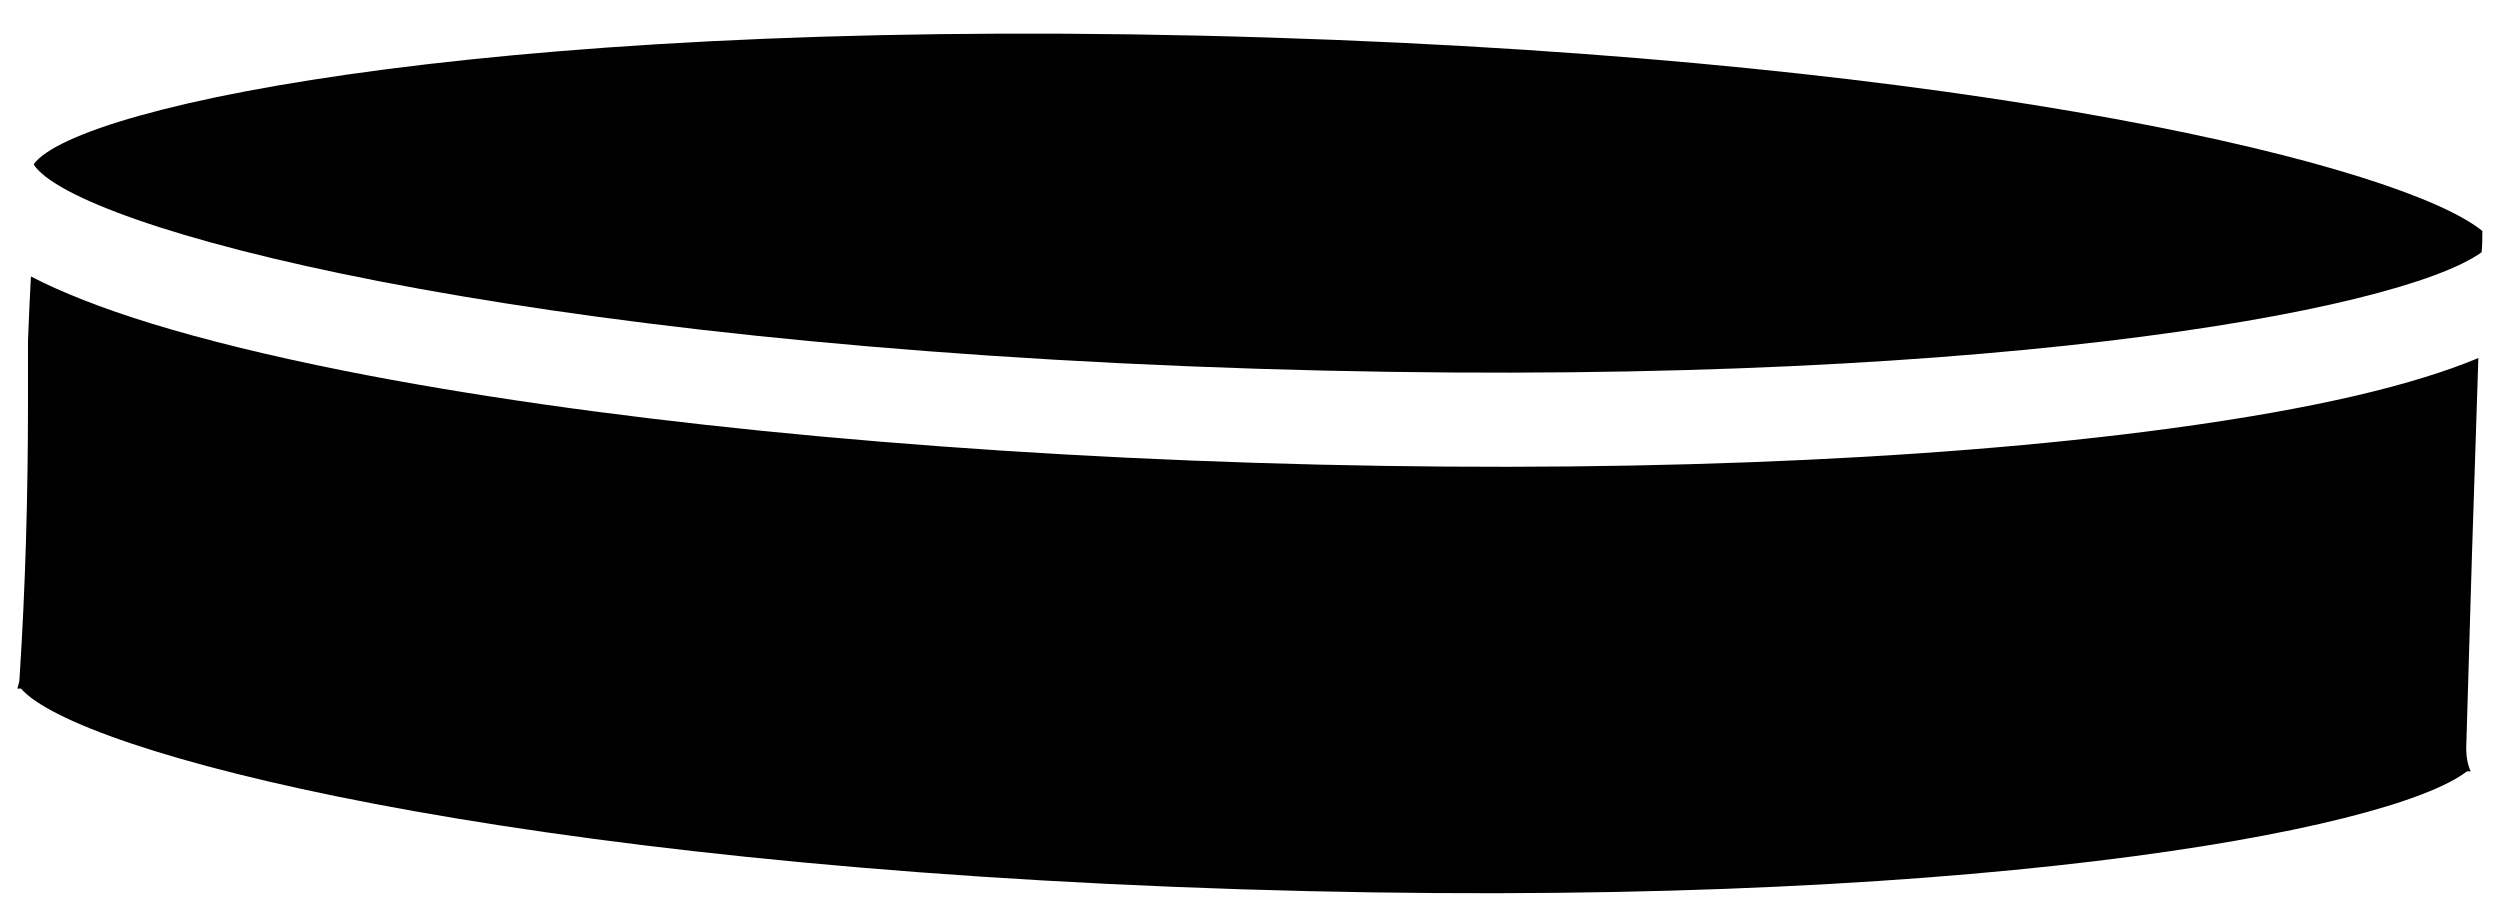 <?xml version="1.0" encoding="UTF-8"?> <svg xmlns="http://www.w3.org/2000/svg" width="68" height="25" viewBox="0 0 68 25" fill="none"><path d="M67.52 6.281C67.52 6.471 67.52 6.661 67.5 6.861C65.27 8.471 53.6 10.641 34.21 10.031C13.74 9.381 2.05 6.181 0.92 4.481V4.461C2.14 2.831 14.02 0.371 34.51 1.021C53.9 1.631 65.41 4.541 67.53 6.291L67.52 6.281Z" fill="black"></path><path d="M67.411 9.75C67.291 13.29 67.181 16.82 67.081 20.349C67.081 20.59 67.121 20.799 67.201 20.98H67.101C65.011 22.599 53.321 24.809 33.771 24.189C13.691 23.549 2.071 20.459 0.571 18.73H0.471C0.491 18.64 0.531 18.559 0.531 18.45C0.691 15.979 0.761 13.479 0.761 11.009V9.28C0.781 8.7 0.811 8.11 0.841 7.52C2.481 8.37 5.131 9.239 9.381 10.089C15.981 11.399 24.771 12.29 34.131 12.589C43.491 12.889 52.321 12.559 58.991 11.659C63.071 11.11 65.701 10.45 67.411 9.739V9.75Z" fill="black"></path></svg> 